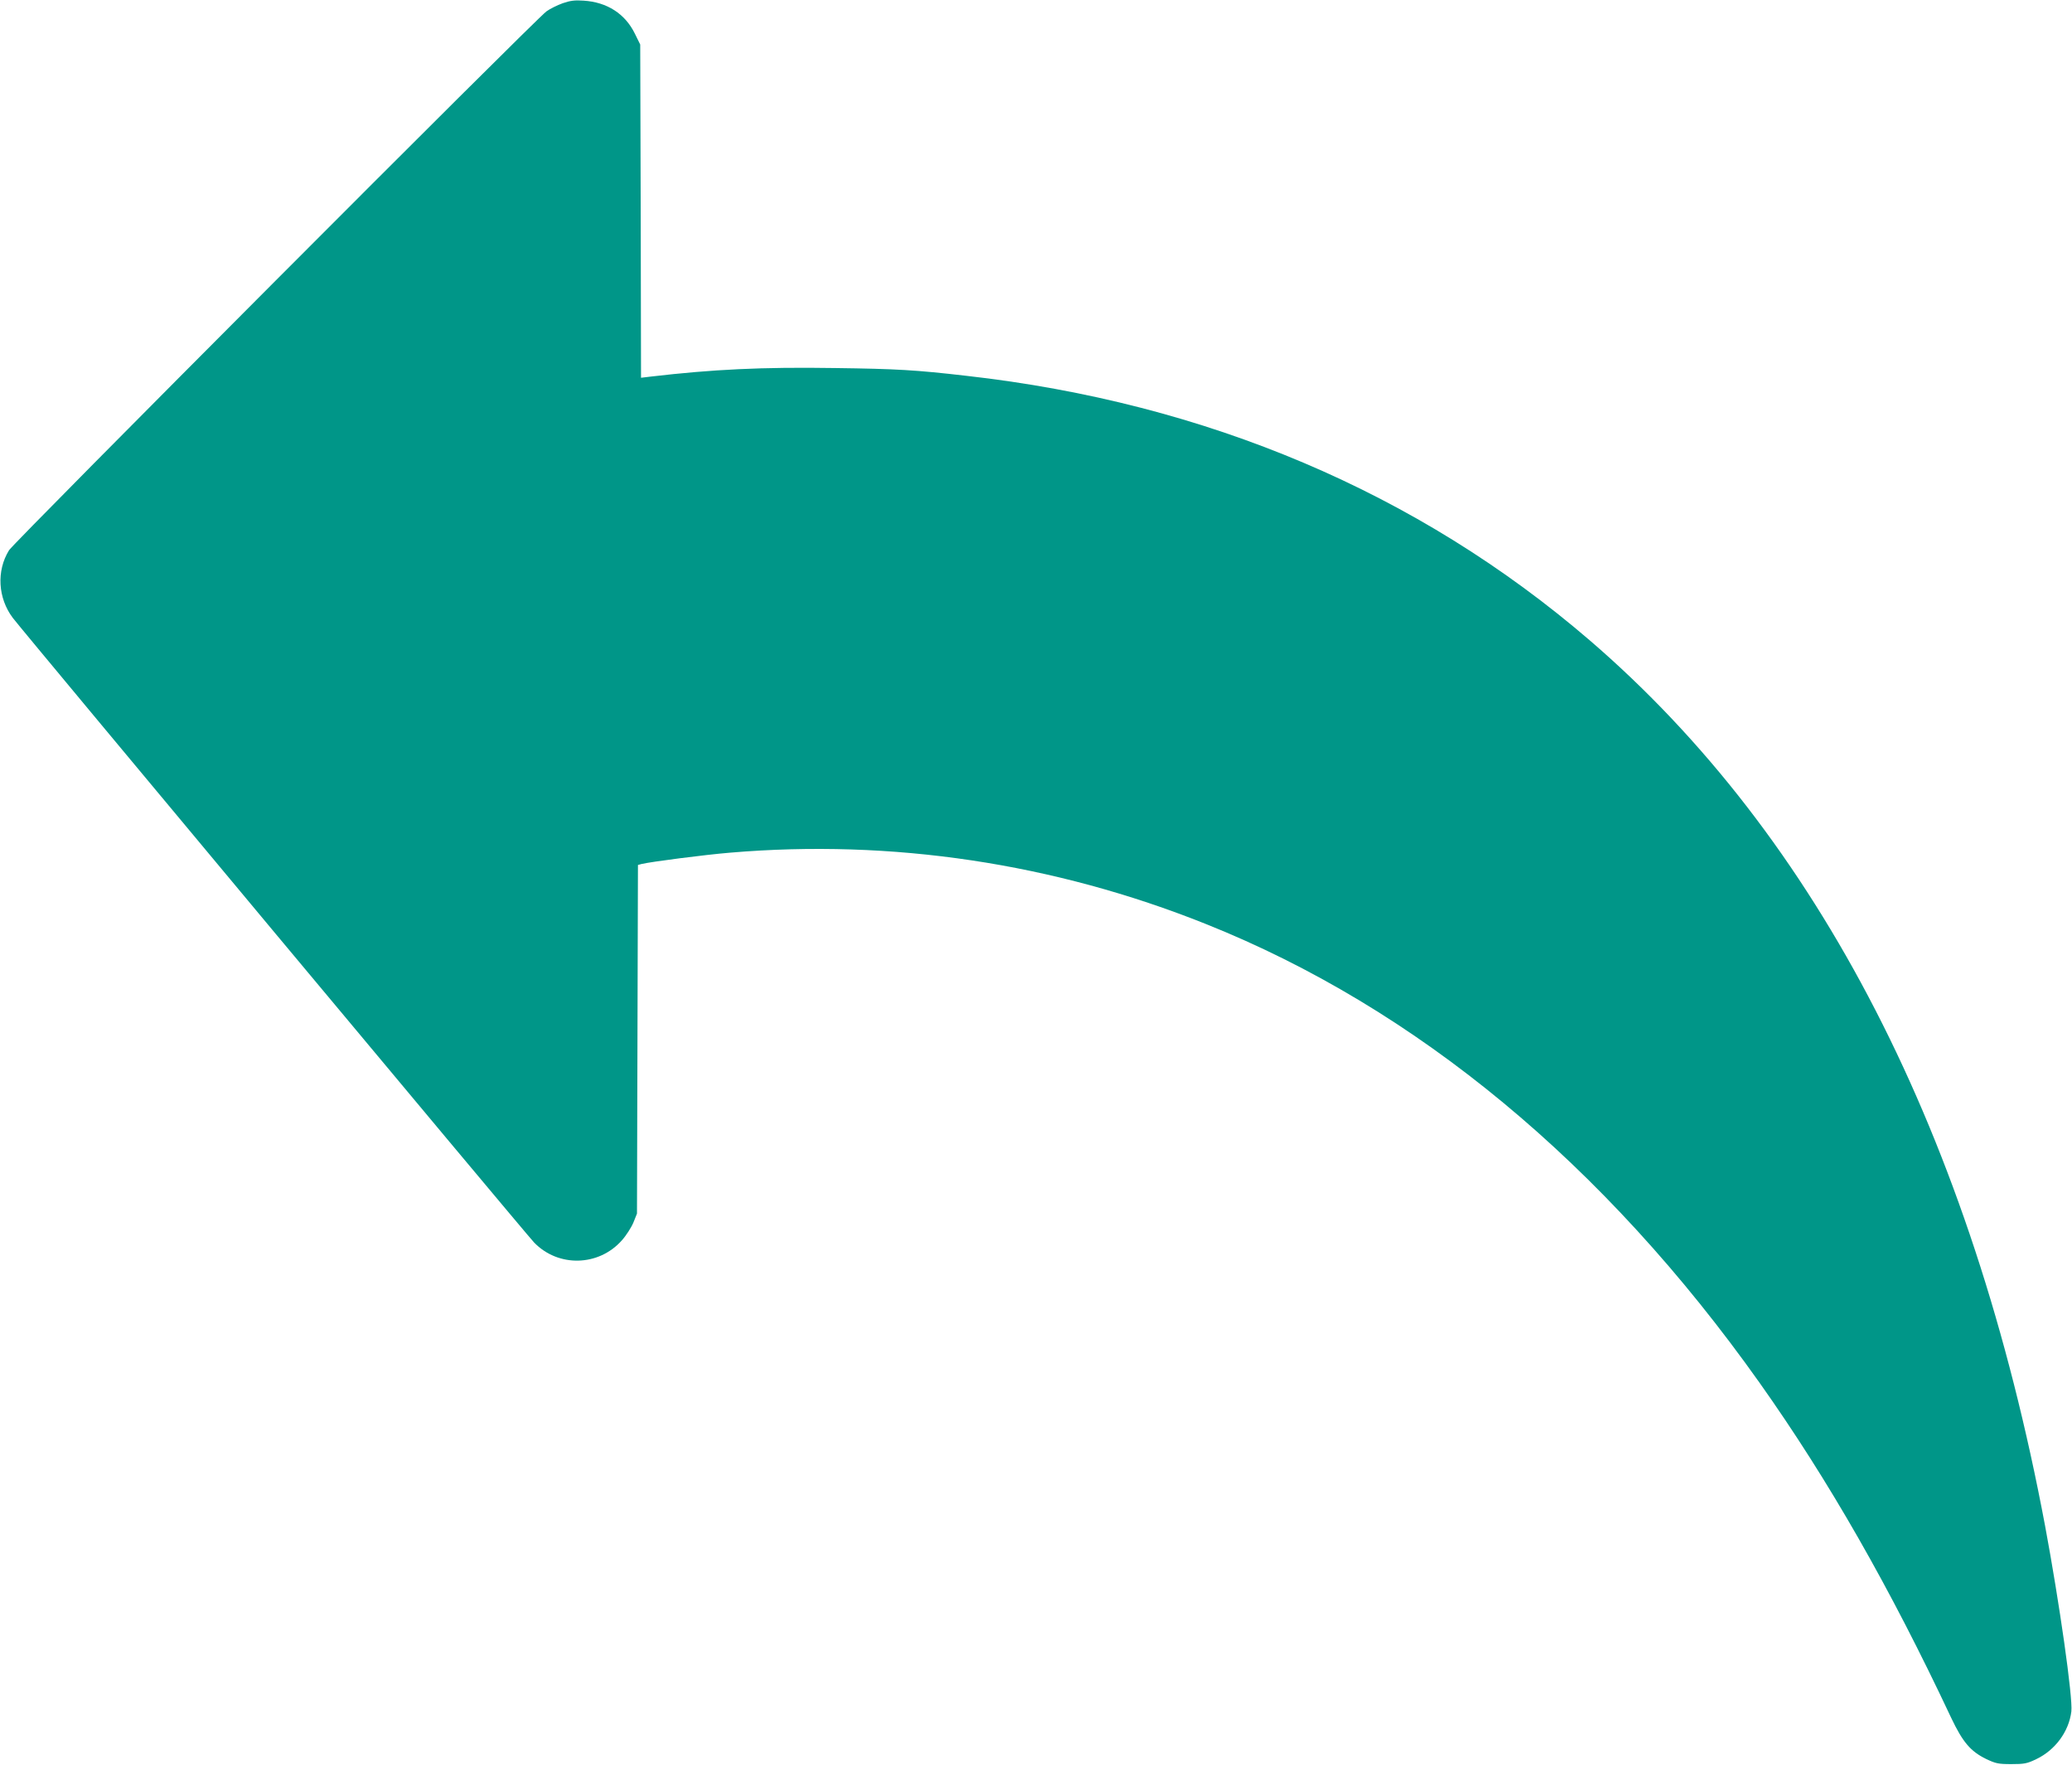 <?xml version="1.0" standalone="no"?>
<!DOCTYPE svg PUBLIC "-//W3C//DTD SVG 20010904//EN"
 "http://www.w3.org/TR/2001/REC-SVG-20010904/DTD/svg10.dtd">
<svg version="1.0" xmlns="http://www.w3.org/2000/svg"
 width="1280pt" height="1090pt" viewBox="0 0 1280 1090"
 preserveAspectRatio="xMidYMid meet">
<g transform="translate(0,1090) scale(0.1,-0.1)"
fill="#009688" stroke="none">
<path d="M3476 10880 c-33 -12 -78 -34 -100 -50 -62 -43 -3290 -3279 -3320
-3328 -79 -127 -69 -296 23 -418 65 -86 3170 -3805 3220 -3857 149 -155 399
-149 542 12 27 30 59 80 72 111 l22 55 3 1076 3 1077 22 6 c58 14 390 57 547
70 999 85 2000 -65 2938 -440 1300 -519 2464 -1483 3422 -2834 426 -601 805
-1264 1184 -2070 71 -149 119 -206 215 -253 59 -28 75 -32 156 -32 80 0 97 3
155 31 117 56 201 171 216 294 10 85 -74 673 -162 1145 -453 2411 -1401 4256
-2814 5471 -1061 912 -2367 1466 -3850 1633 -312 36 -429 43 -812 48 -449 7
-755 -8 -1140 -53 l-58 -7 -2 1029 -3 1029 -33 67 c-60 123 -172 195 -317 204
-54 4 -83 0 -129 -16z"/>
</g>
</svg>
